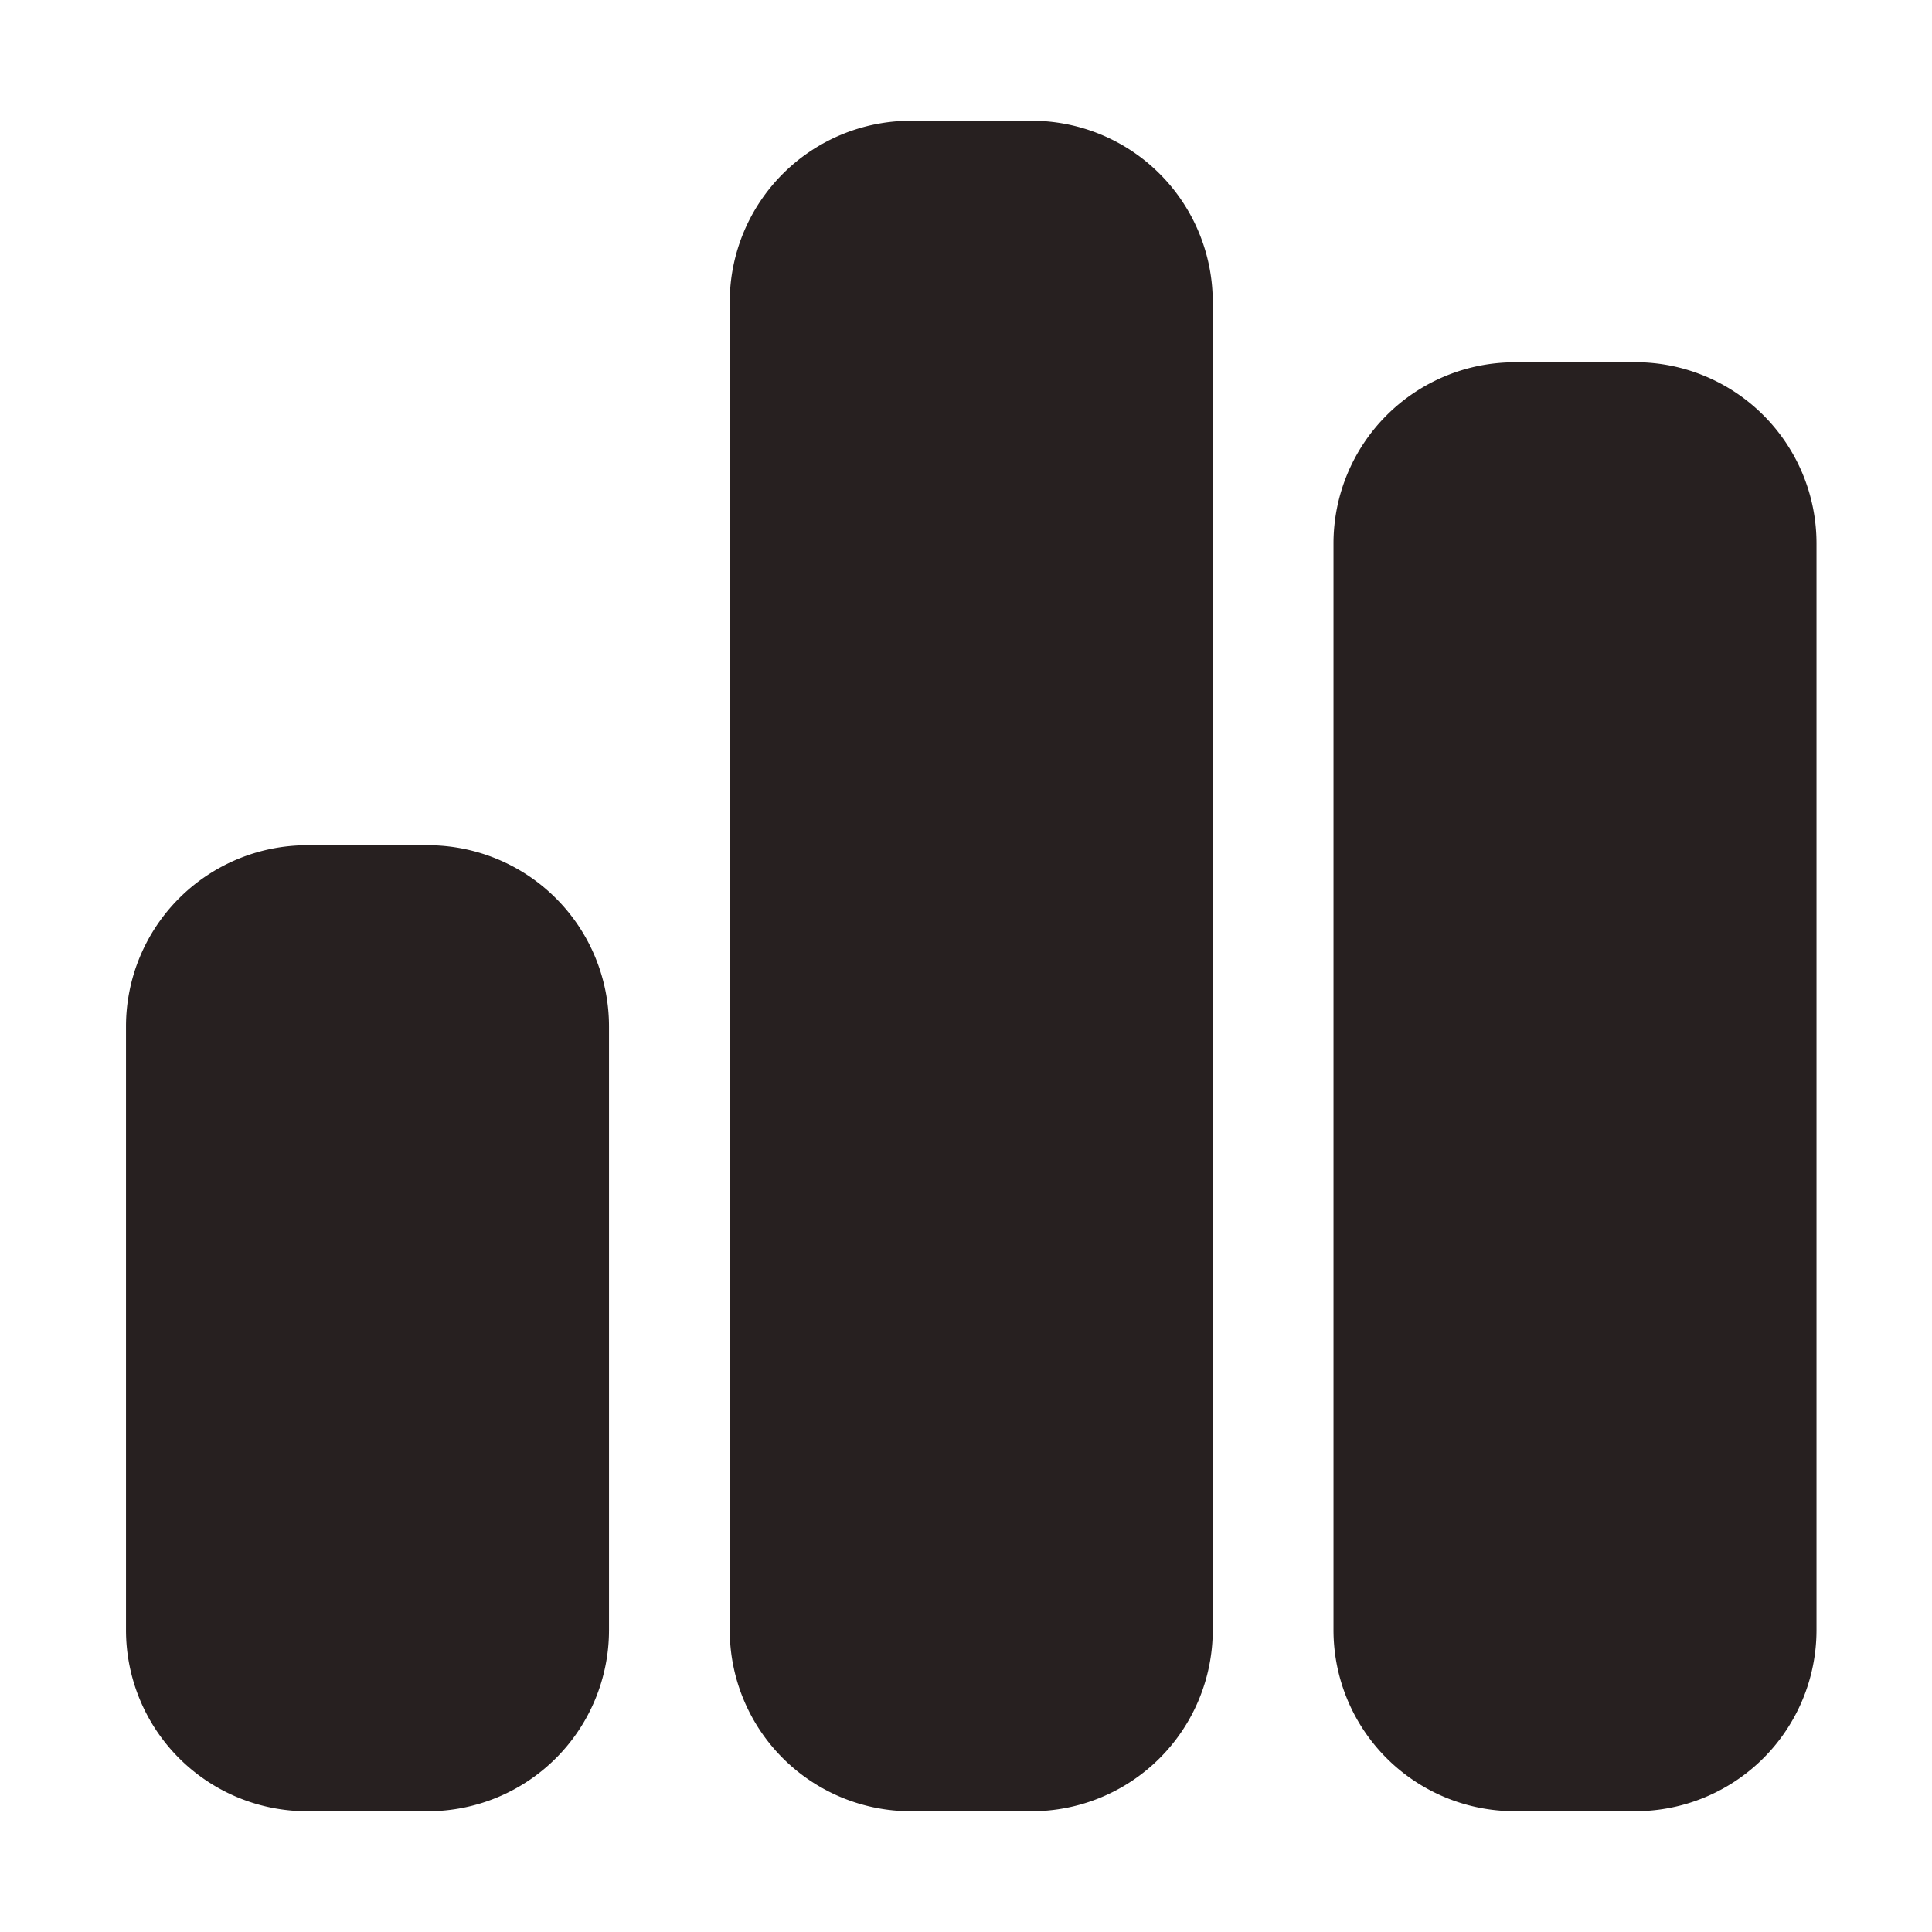 <svg width="46" height="46" viewBox="0 0 46 46" fill="none" xmlns="http://www.w3.org/2000/svg">
    <path d="M17.375 7.188a4.314 4.314 0 0 1 4.313-4.313h2.875a4.314 4.314 0 0 1 4.312 4.313v31.625a4.314 4.314 0 0 1-4.313 4.312h-2.875a4.314 4.314 0 0 1-4.312-4.313V7.189zM3 24.438a4.314 4.314 0 0 1 4.313-4.313h2.875a4.314 4.314 0 0 1 4.312 4.313v14.375a4.314 4.314 0 0 1-4.313 4.312H7.313A4.314 4.314 0 0 1 3 38.812V24.438zM36.063 8.624h2.874a4.314 4.314 0 0 1 4.313 4.313v25.874a4.314 4.314 0 0 1-4.313 4.313h-2.874a4.314 4.314 0 0 1-4.313-4.313V12.939a4.314 4.314 0 0 1 4.313-4.313z" fill="#272020"/>
</svg>

